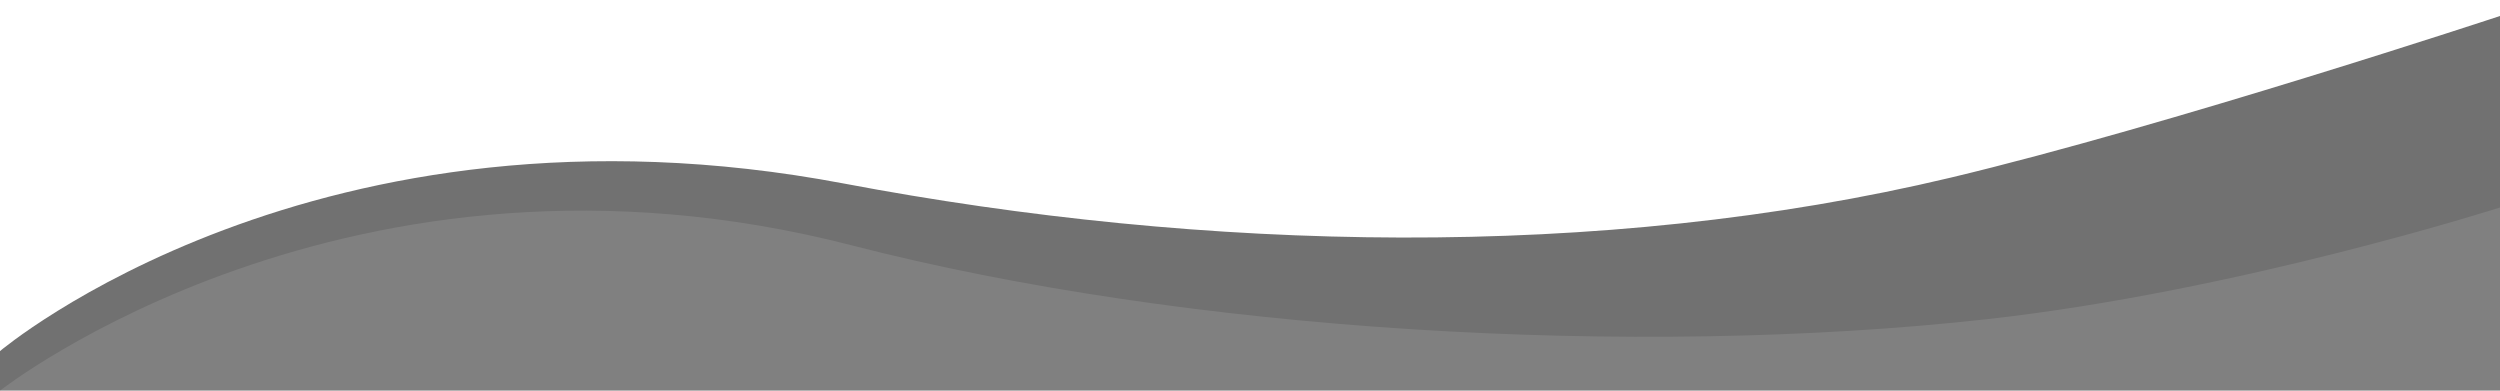 <?xml version="1.0" encoding="UTF-8"?>
<svg id="_レイヤー_1" xmlns="http://www.w3.org/2000/svg" viewBox="0 0 1920 300">
  <rect x="0" y="0" width="1920" height="300" fill="#808080" stroke="none"/>
  <path d="M0,300s268.255-211.128,654.298-111.553c256.313,66.113,600.615,86.797,871.66,56.681,193.021-21.447,394.043-85.787,394.043-85.787V0H0v300Z" style="opacity: .12;"/>
  <path d="M0,269.638S242.924,64.225,648.17,140.957c276.722,52.397,580.596,59.745,850.213-4.596,166.447-39.72,421.617-124.085,421.617-124.085V0H0v269.638Z" style="fill: #fff;"/>
</svg>